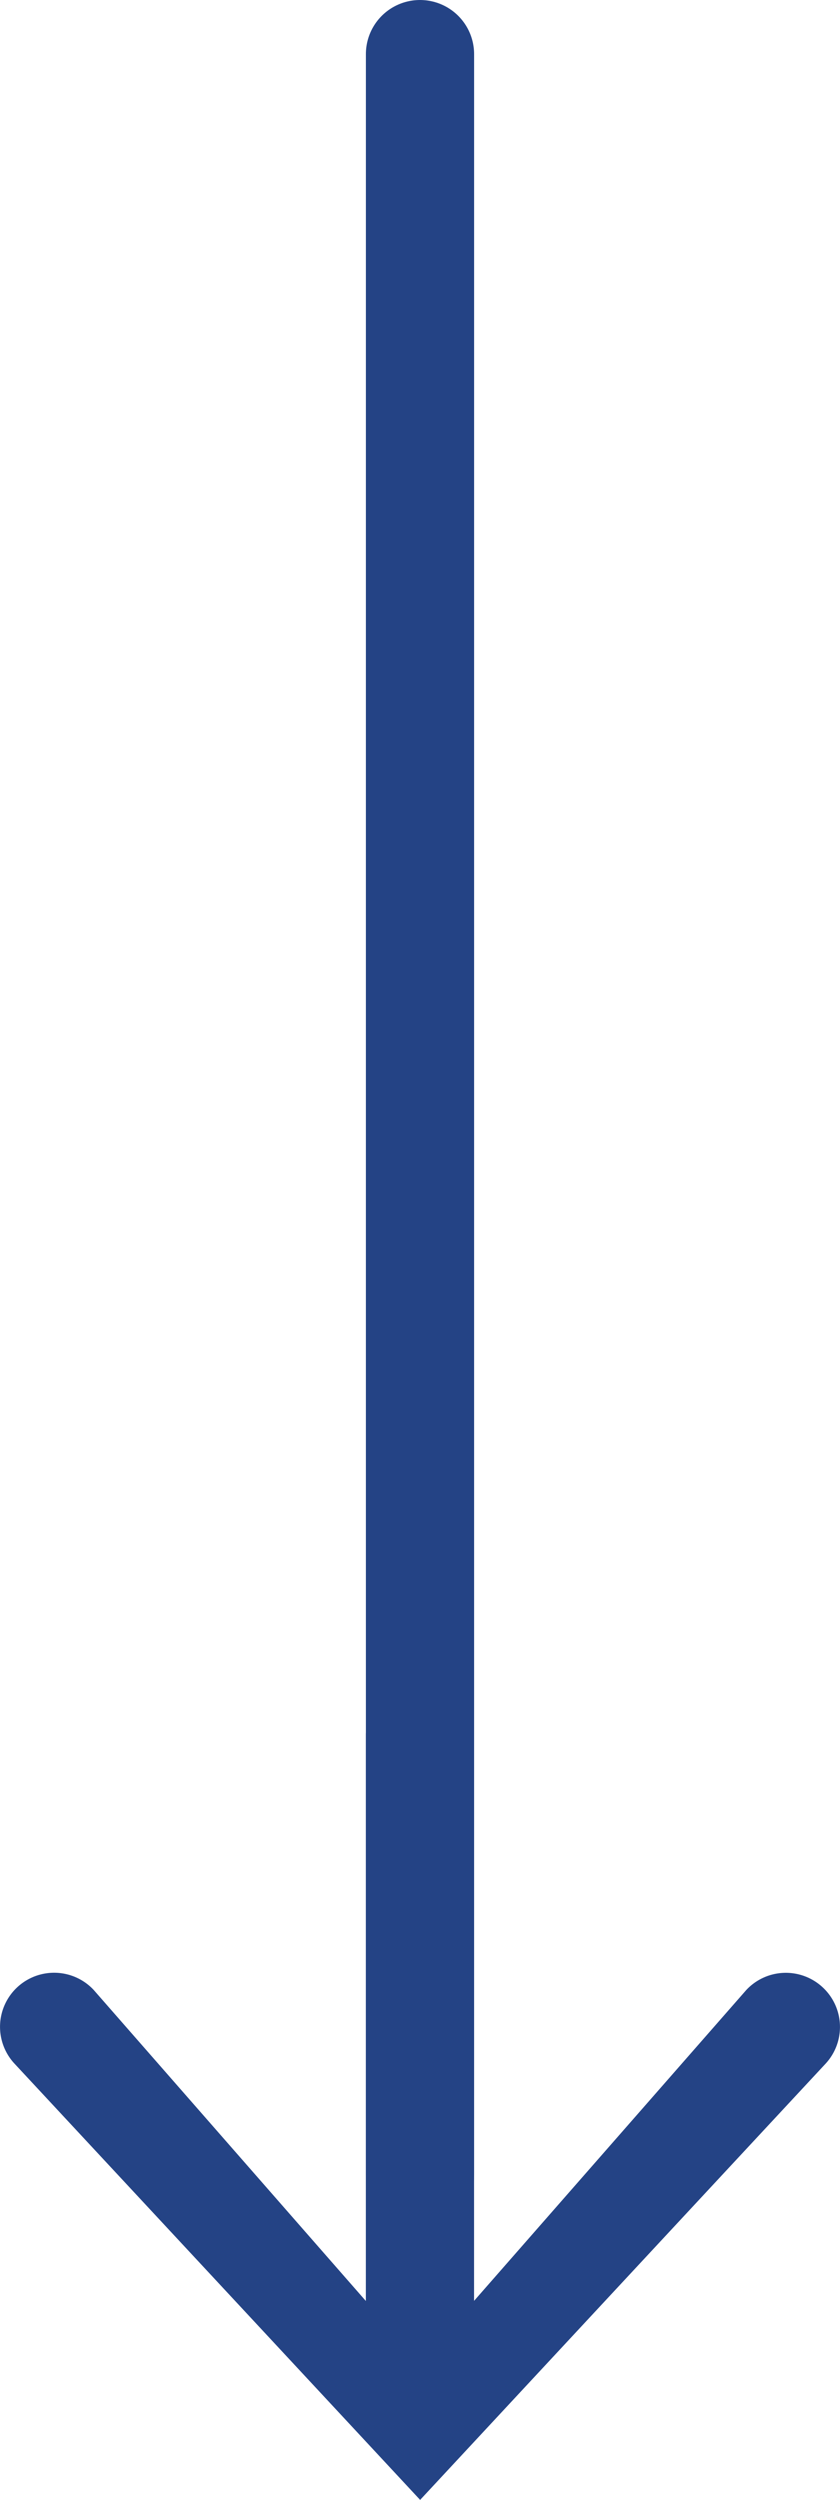 <svg xmlns="http://www.w3.org/2000/svg" xmlns:xlink="http://www.w3.org/1999/xlink" width="19.406" height="57.75" viewBox="0 0 19.406 57.75">
  <defs>
    <clipPath id="clip-path">
      <rect id="Rettangolo_138" data-name="Rettangolo 138" width="18.922" height="19.406" fill="#244385"/>
    </clipPath>
  </defs>
  <g id="Raggruppa_1405" data-name="Raggruppa 1405" transform="translate(-158.594 -953.25)">
    <g id="Raggruppa_1196" data-name="Raggruppa 1196" transform="translate(1743 -268) rotate(90)">
      <g id="Raggruppa_1194" data-name="Raggruppa 1194" transform="translate(923 651)">
        <g id="Raggruppa_149" data-name="Raggruppa 149" transform="translate(337.078 914)">
          <g id="Raggruppa_142" data-name="Raggruppa 142" transform="translate(0 0)" clip-path="url(#clip-path)">
            <path id="Tracciato_220" data-name="Tracciato 220" d="M7.081.4h0a1.249,1.249,0,0,0,.064,1.767l7.179,6.287H1.249a1.249,1.249,0,0,0,0,2.5H14.327L7.143,17.24a1.25,1.25,0,0,0-.064,1.767h0a1.249,1.249,0,0,0,1.765.064L18.922,9.7,8.846.334A1.249,1.249,0,0,0,7.081.4" transform="translate(0 0)" fill="#244385"/>
          </g>
        </g>
      </g>
    </g>
    <line id="Linea_26154" data-name="Linea 26154" y1="49" transform="translate(168.297 954.5)" fill="none" stroke="#244385" stroke-linecap="round" stroke-width="2.5"/>
  </g>
</svg>
